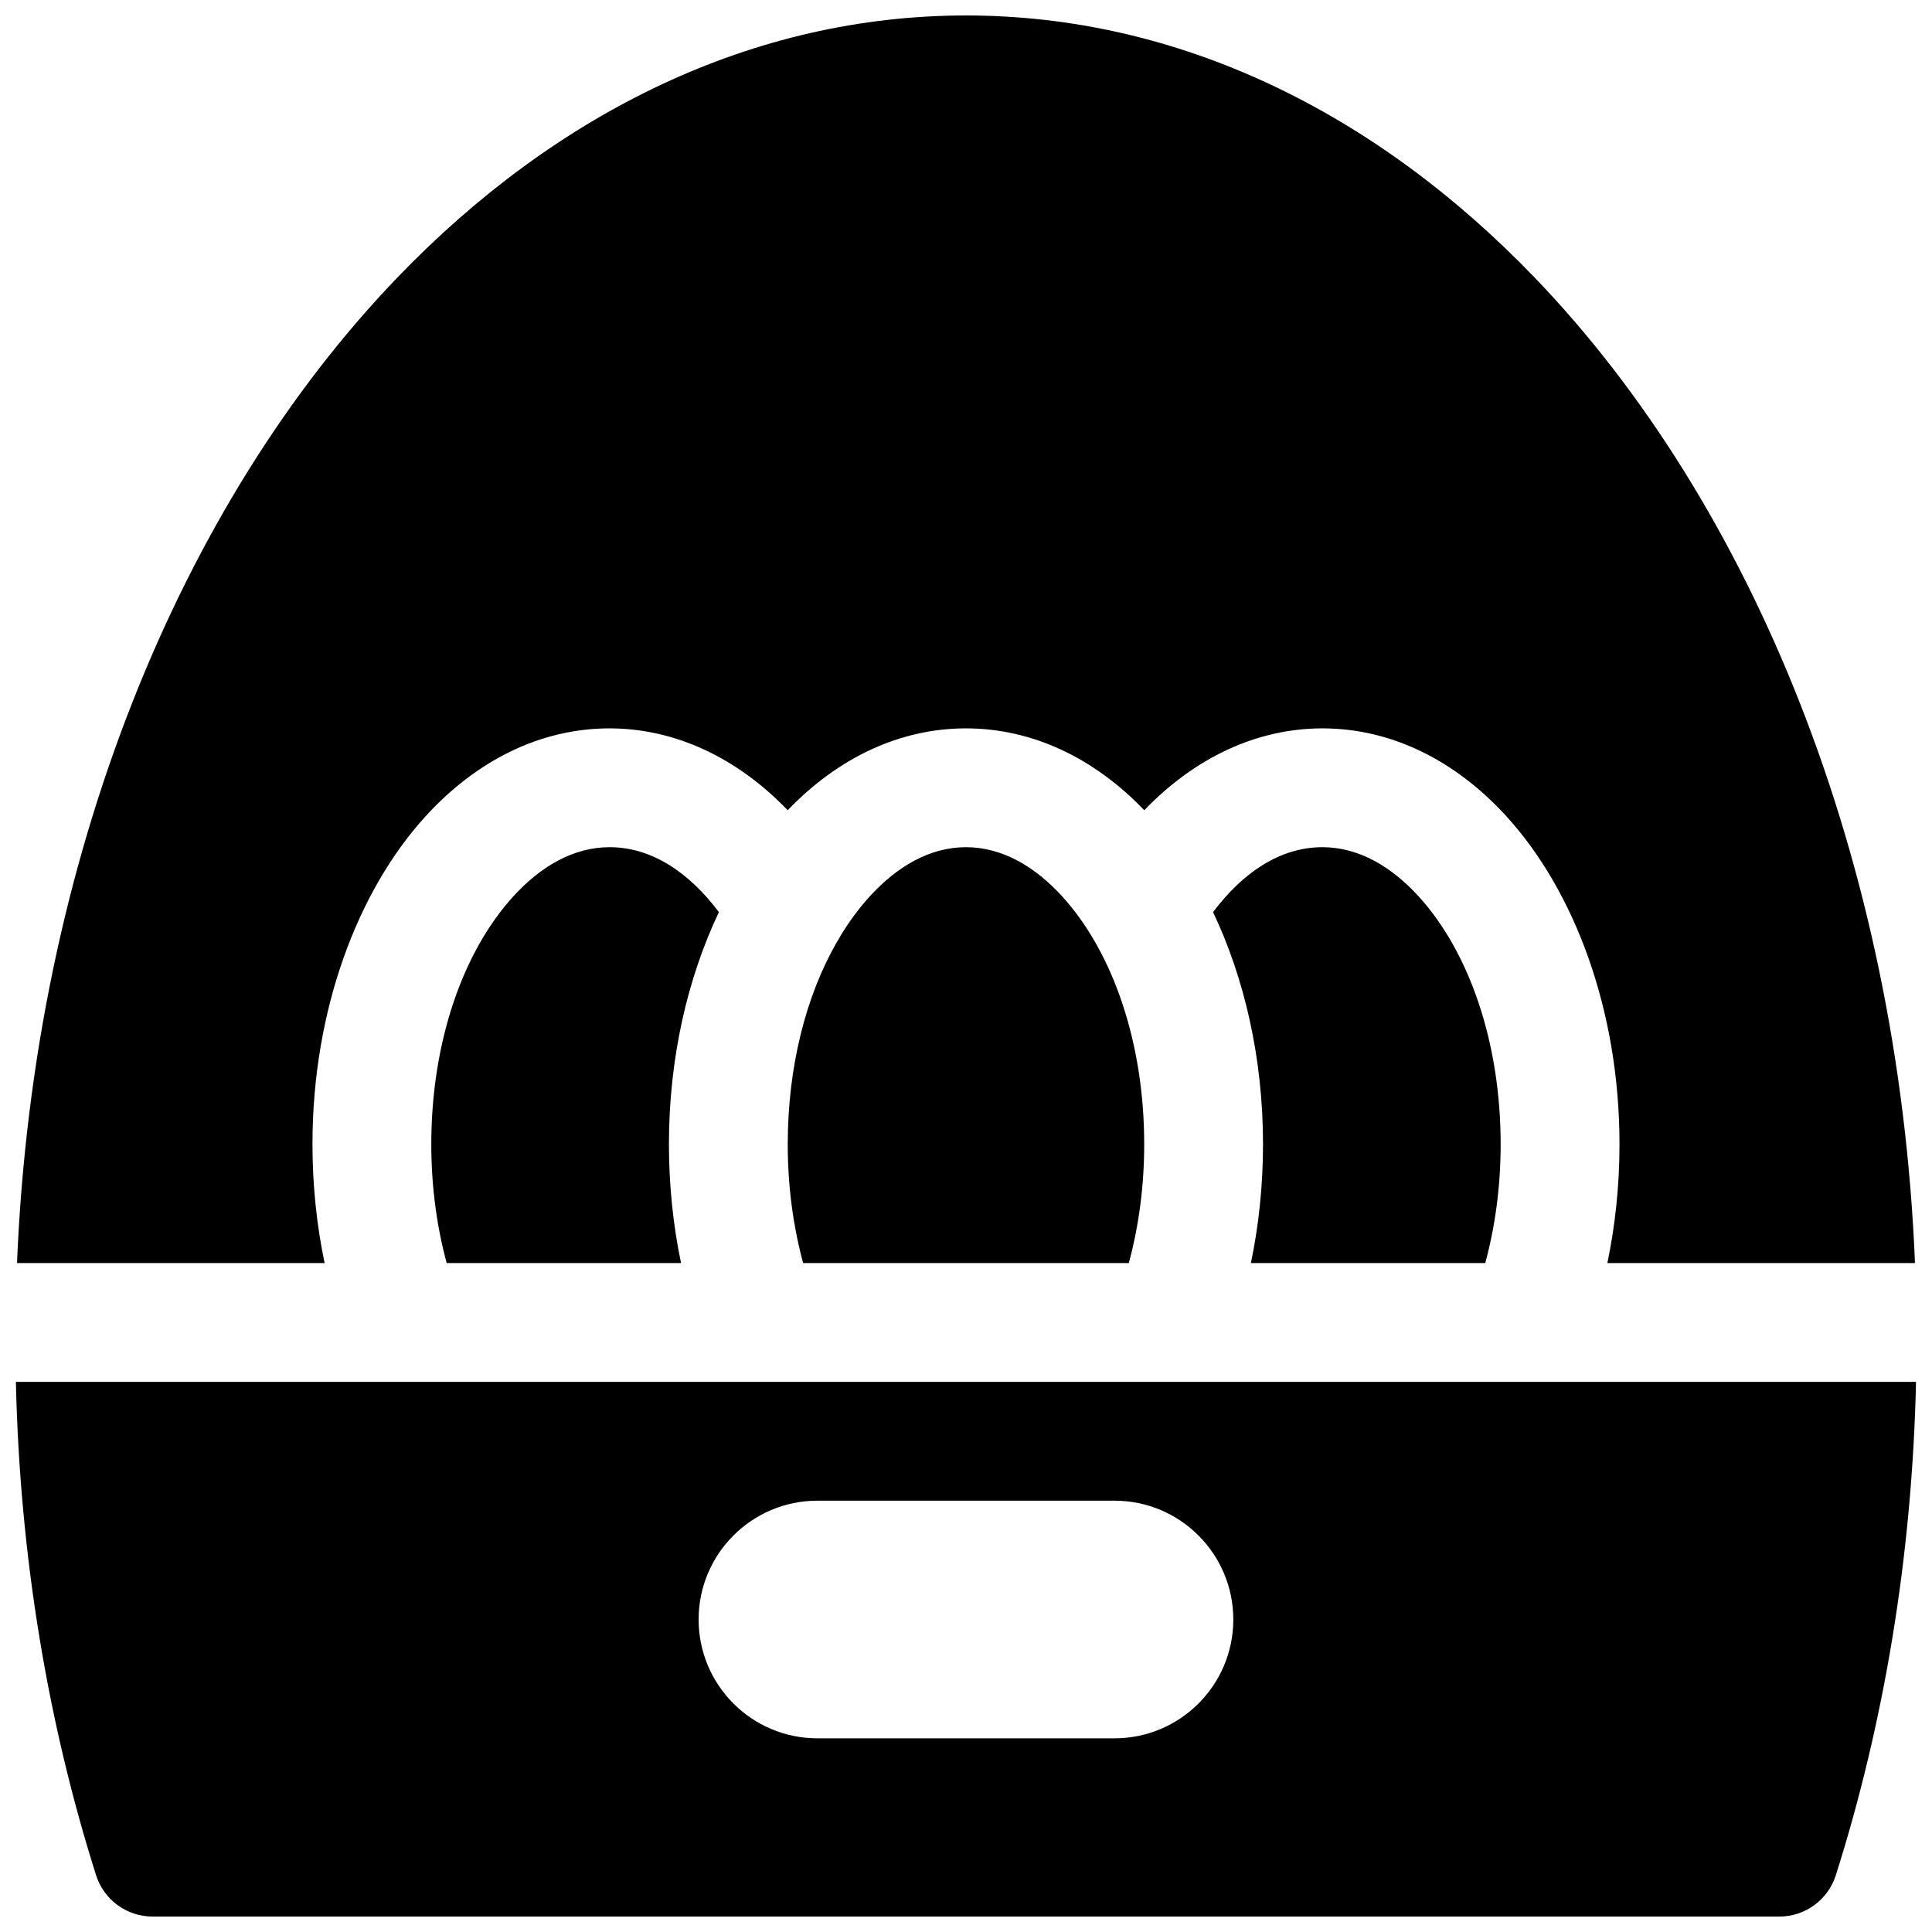 <?xml version="1.0" encoding="UTF-8"?>
<!-- Uploaded to: SVG Find, www.svgrepo.com, Generator: SVG Find Mixer Tools -->
<svg width="800px" height="800px" version="1.1" viewBox="144 144 512 512" xmlns="http://www.w3.org/2000/svg">
 <defs>
  <clipPath id="a">
   <path d="m148.09 148.09h503.81v503.81h-503.81z"/>
  </clipPath>
 </defs>
 <g clip-path="url(#a)">
  <path d="m250.71 510.21h-102.5c1.039 46.445 8.535 90.59 21.238 130.71 2.078 6.551 8.141 10.988 15.004 10.988h431.07c6.863 0 12.926-4.438 15.004-10.988 12.703-40.117 20.199-84.262 21.238-130.71h-102.49-0.586-93.879-0.582-108.48-0.582-93.883-0.582zm220.13 62.977c0-17.383-14.109-31.488-31.488-31.488h-78.723c-17.379 0-31.488 14.105-31.488 31.488 0 17.383 14.109 31.488 31.488 31.488h78.723c17.379 0 31.488-14.105 31.488-31.488zm-322.75-74.156m81.934-20.309c-2.078-9.949-3.215-20.531-3.215-31.488 0-35.691 12.047-67.195 29.883-86.812 13.637-14.988 30.656-23.395 48.84-23.395 17.41 0 33.879 7.824 47.215 21.695 13.352-13.934 29.773-21.695 47.25-21.695 17.473 0 33.895 7.762 47.246 21.695 13.336-13.887 29.805-21.695 47.215-21.695 18.188 0 35.207 8.406 48.84 23.395 17.84 19.617 29.883 51.121 29.883 86.812 0 10.957-1.133 21.539-3.211 31.488h81.52c-4.391-107.17-43.277-201.32-100.71-261.08-42.207-43.941-94.461-69.543-150.78-69.543s-108.57 25.602-150.78 69.543c-57.434 59.762-96.324 153.91-100.71 261.08zm32.352 0h62.109c-2.078-9.949-3.211-20.531-3.211-31.488 0-22.906 4.961-44.098 13.242-61.512-7.824-10.406-17.695-17.207-28.984-17.207-9.637 0-18.312 5.148-25.539 13.082-13.43 14.77-21.695 38.762-21.695 65.637 0 11.148 1.449 21.773 4.078 31.488zm104.38-86.734c-0.281 0.551-0.598 1.086-0.945 1.605-8.25 14.328-13.051 33.141-13.051 53.641 0 11.148 1.449 21.773 4.078 31.488h86.309c2.629-9.715 4.078-20.34 4.078-31.488 0-26.875-8.266-50.867-21.695-65.637-7.227-7.934-15.902-13.082-25.535-13.082-9.637 0-18.312 5.148-25.539 13.082-2.801 3.086-5.383 6.566-7.699 10.391zm98.715-6.266c8.281 17.43 13.242 38.605 13.242 61.512 0 10.957-1.133 21.539-3.211 31.488h62.109c2.629-9.715 4.078-20.34 4.078-31.488 0-26.875-8.266-50.867-21.695-65.637-7.227-7.934-15.902-13.082-25.539-13.082-11.285 0-21.156 6.801-28.984 17.207z" fill-rule="evenodd"/>
 </g>
</svg>